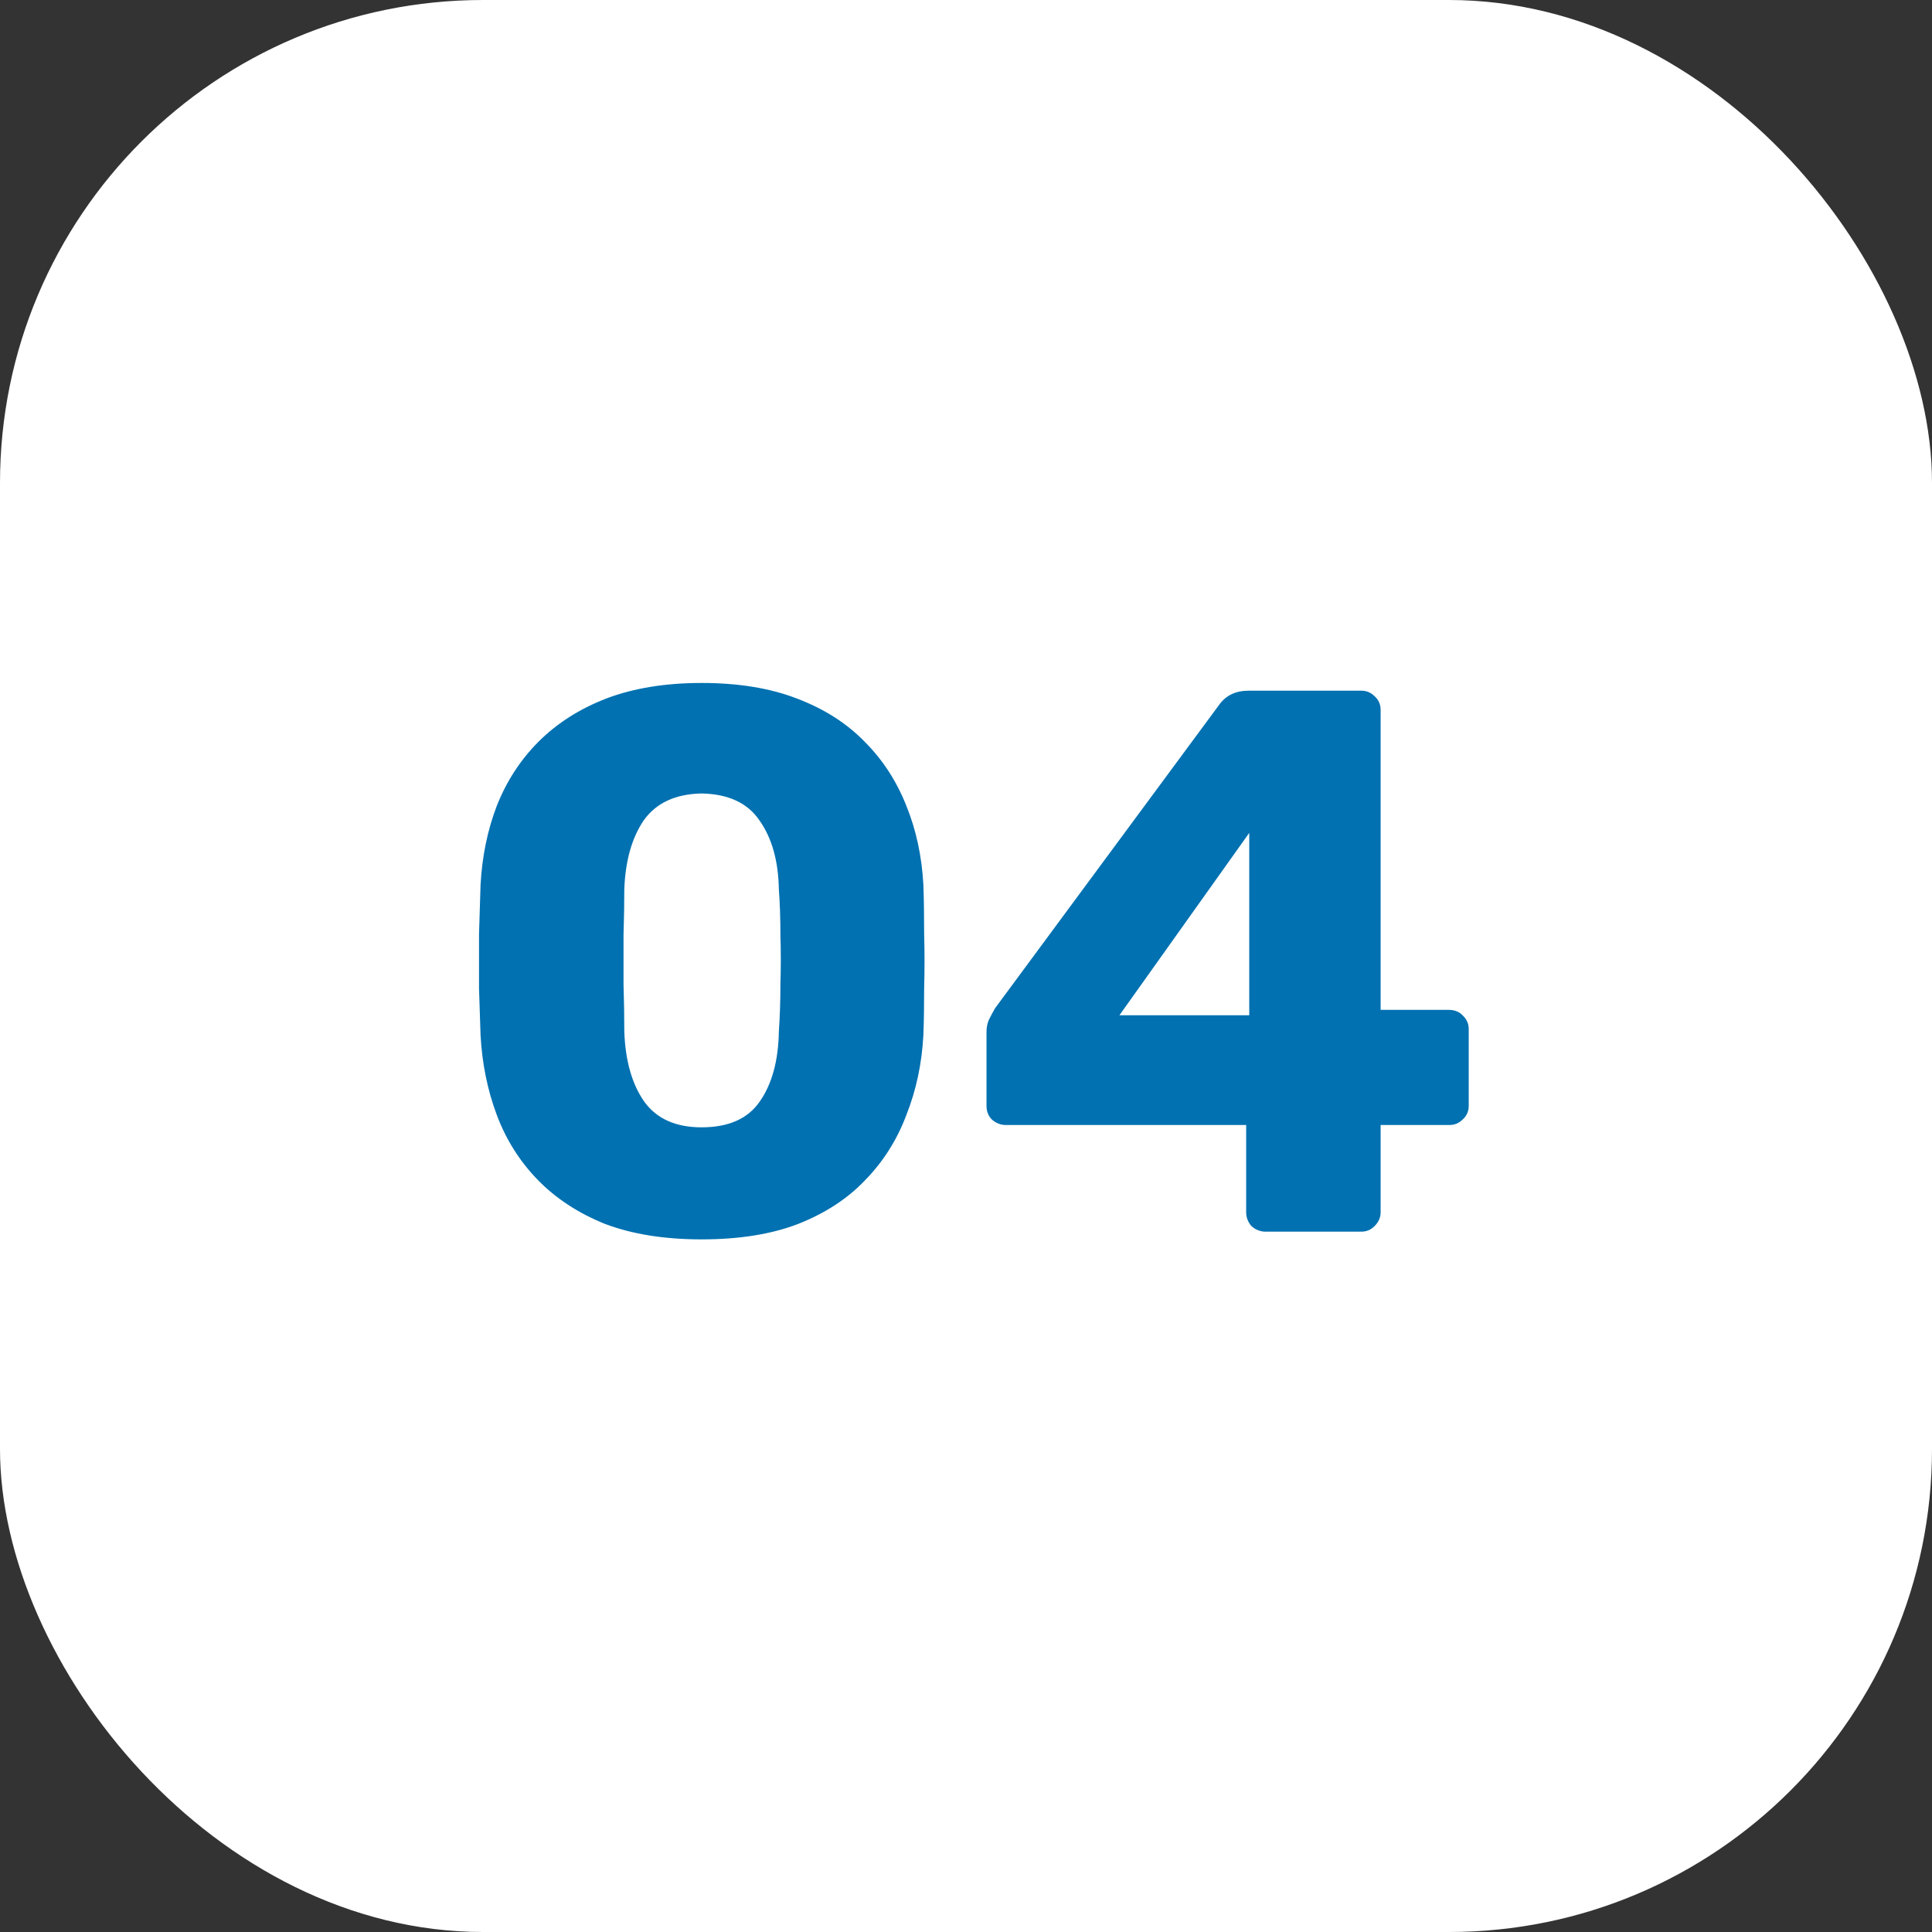 <svg width="80" height="80" viewBox="0 0 80 80" fill="none" xmlns="http://www.w3.org/2000/svg">
<rect x="0" y="0" width="80" height="80" fill="#333333" stroke="none"/>
<rect width="80" height="80" rx="20" fill="white"/>
<path d="M29.051 51.32C27.515 51.32 26.182 51.107 25.051 50.68C23.942 50.232 23.014 49.624 22.267 48.856C21.52 48.088 20.955 47.192 20.571 46.168C20.187 45.144 19.963 44.045 19.899 42.872C19.878 42.296 19.857 41.645 19.835 40.92C19.835 40.173 19.835 39.427 19.835 38.68C19.857 37.912 19.878 37.229 19.899 36.632C19.963 35.459 20.187 34.371 20.571 33.368C20.977 32.344 21.552 31.459 22.299 30.712C23.067 29.944 24.006 29.347 25.115 28.92C26.246 28.493 27.558 28.28 29.051 28.28C30.566 28.28 31.878 28.493 32.987 28.92C34.118 29.347 35.056 29.944 35.803 30.712C36.55 31.459 37.126 32.344 37.531 33.368C37.937 34.371 38.171 35.459 38.235 36.632C38.257 37.229 38.267 37.912 38.267 38.68C38.288 39.427 38.288 40.173 38.267 40.92C38.267 41.645 38.257 42.296 38.235 42.872C38.171 44.045 37.937 45.144 37.531 46.168C37.147 47.192 36.582 48.088 35.835 48.856C35.11 49.624 34.182 50.232 33.051 50.68C31.942 51.107 30.608 51.32 29.051 51.32ZM29.051 46.68C30.16 46.68 30.96 46.328 31.451 45.624C31.963 44.899 32.23 43.928 32.251 42.712C32.294 42.093 32.315 41.443 32.315 40.76C32.337 40.077 32.337 39.395 32.315 38.712C32.315 38.029 32.294 37.4 32.251 36.824C32.23 35.651 31.963 34.701 31.451 33.976C30.96 33.251 30.16 32.877 29.051 32.856C27.963 32.877 27.163 33.251 26.651 33.976C26.16 34.701 25.894 35.651 25.851 36.824C25.851 37.4 25.84 38.029 25.819 38.712C25.819 39.395 25.819 40.077 25.819 40.76C25.84 41.443 25.851 42.093 25.851 42.712C25.894 43.928 26.171 44.899 26.683 45.624C27.195 46.328 27.985 46.68 29.051 46.68ZM52.401 51C52.188 51 51.996 50.925 51.825 50.776C51.676 50.605 51.601 50.413 51.601 50.2V46.584H41.649C41.436 46.584 41.244 46.509 41.073 46.36C40.924 46.211 40.849 46.019 40.849 45.784V42.744C40.849 42.552 40.881 42.381 40.945 42.232C41.031 42.061 41.116 41.901 41.201 41.752L50.513 29.144C50.791 28.781 51.185 28.6 51.697 28.6H56.369C56.583 28.6 56.764 28.675 56.913 28.824C57.084 28.973 57.169 29.165 57.169 29.4V41.816H59.985C60.241 41.816 60.444 41.901 60.593 42.072C60.742 42.221 60.817 42.403 60.817 42.616V45.784C60.817 46.019 60.732 46.211 60.561 46.36C60.412 46.509 60.23 46.584 60.017 46.584H57.169V50.2C57.169 50.413 57.084 50.605 56.913 50.776C56.764 50.925 56.583 51 56.369 51H52.401ZM46.353 42.04H51.729V34.488L46.353 42.04Z" fill="#0171B1"/>
</svg>
